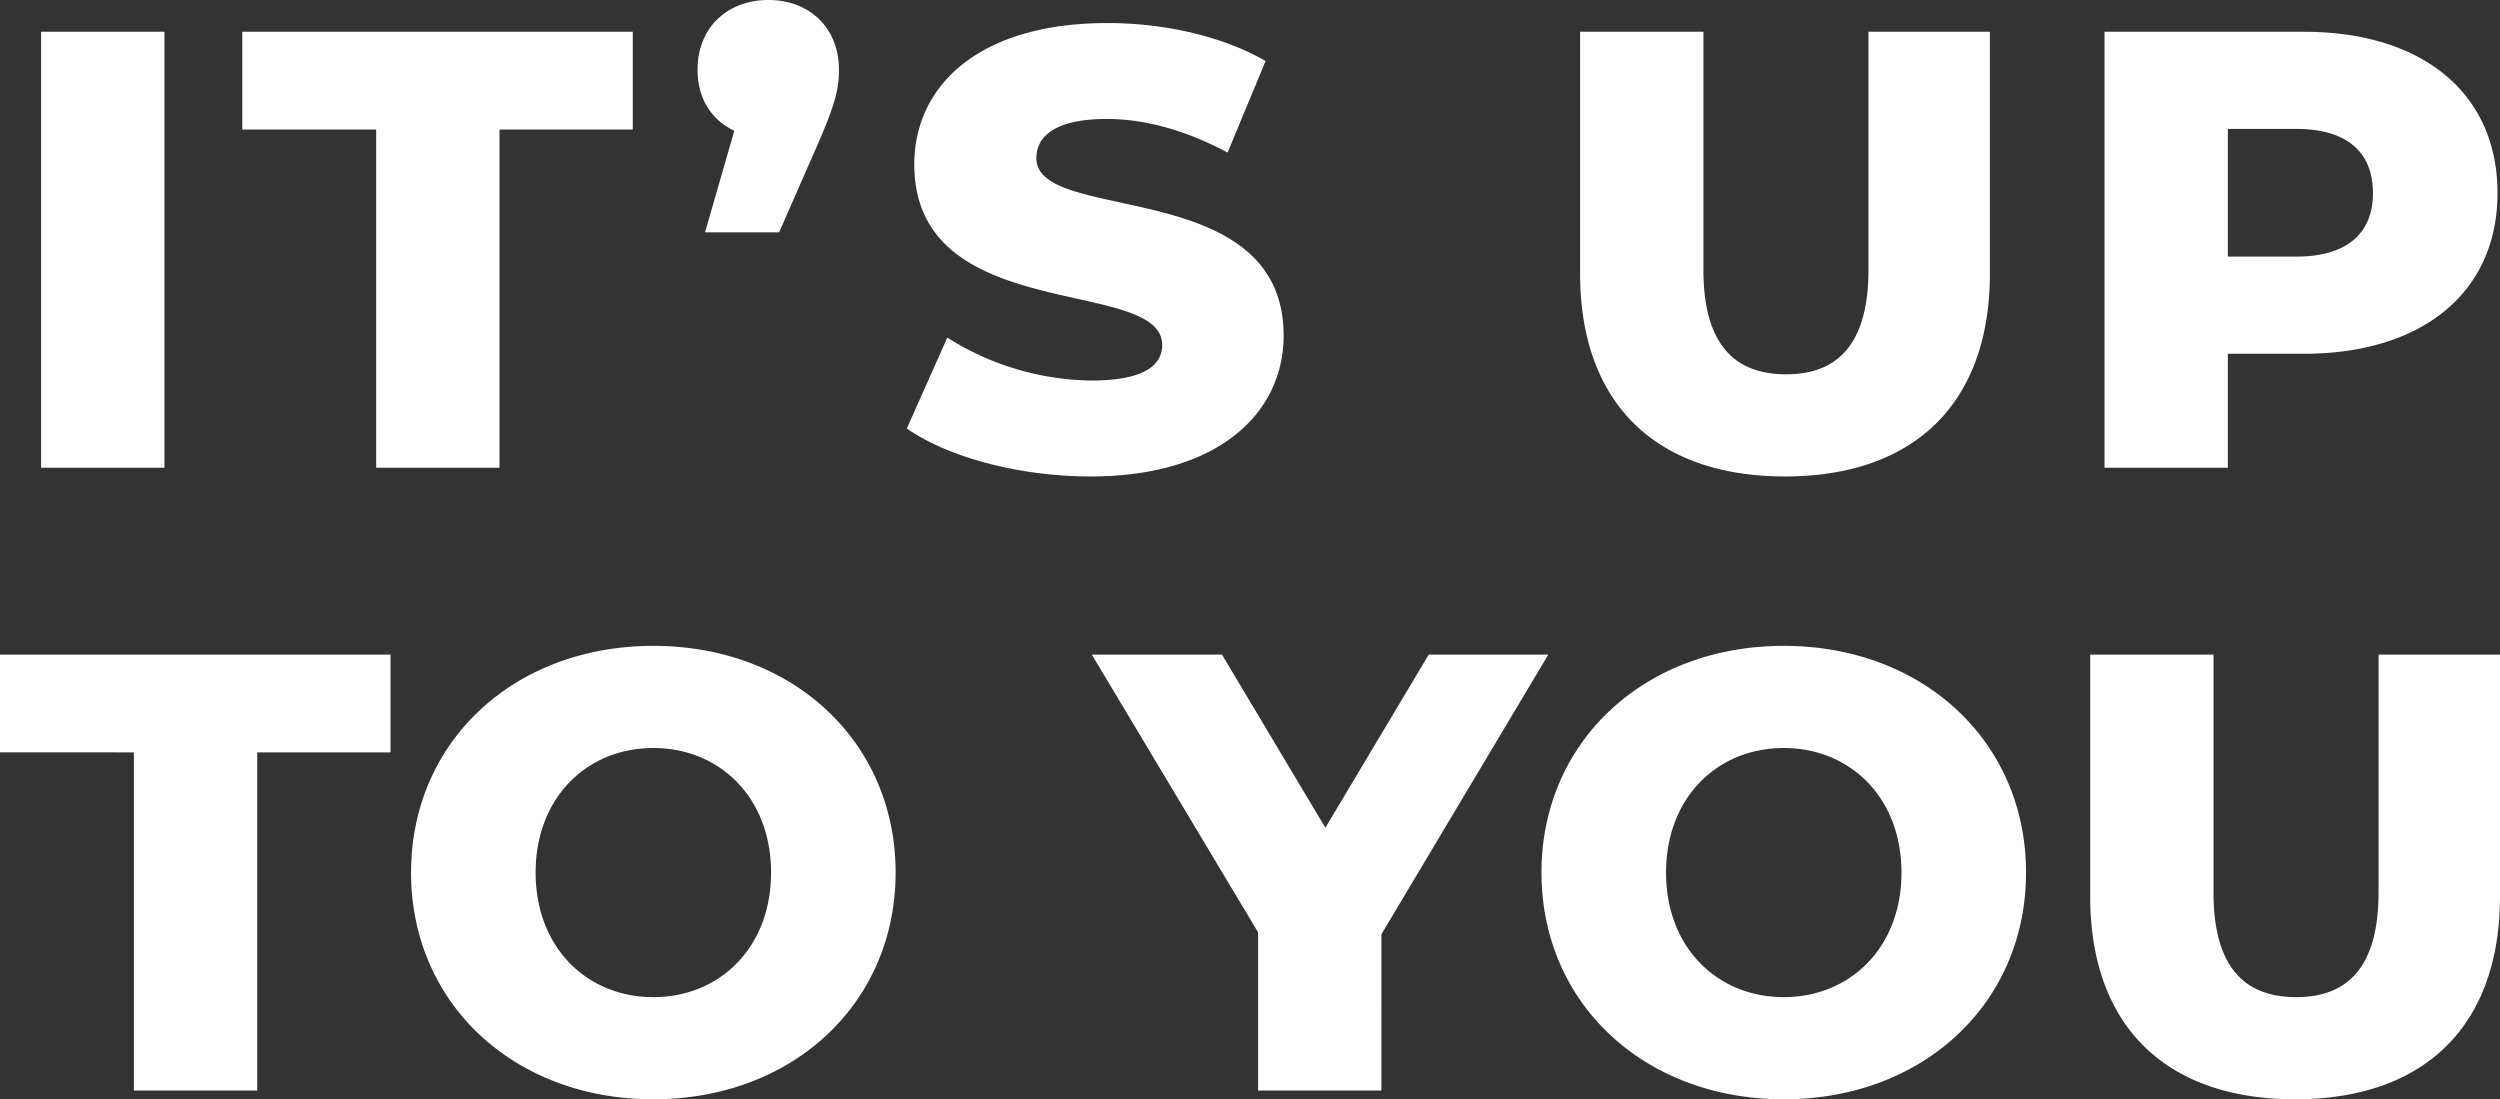 <svg xmlns="http://www.w3.org/2000/svg" width="521.82" height="229.45" viewBox="0 0 521.82 229.45">
  <rect x="0" y="0" width="521.82" height="229.45" fill="#333333" stroke="none"/>
  <path id="Pfad_11552" data-name="Pfad 11552" d="M9.1,126H34.84V35H9.1Zm69.94,0h25.74V55.41H132.6V35H51.09V55.41H79.04Zm81.9-97.63c-8.58,0-14.82,5.72-14.82,14.56,0,6.11,2.99,10.53,7.67,12.74l-6.11,21.19h15.47l8.32-18.98c3.64-8.45,4.16-11.31,4.16-14.95C175.63,34.09,169.39,28.37,160.94,28.37Zm67.21,99.45c27.04,0,40.3-13.52,40.3-29.38,0-33.54-51.61-23.14-51.61-37.05,0-4.55,3.9-8.19,14.69-8.19,7.93,0,16.51,2.34,25.22,7.02l7.93-19.11c-8.97-5.2-21.19-7.93-33.02-7.93-27.04,0-40.3,13.26-40.3,29.51,0,33.8,51.74,23.27,51.74,37.7,0,4.42-4.16,7.41-14.82,7.41a57.384,57.384,0,0,1-30.03-8.97l-8.45,18.98C198.38,123.79,213.2,127.82,228.15,127.82Zm144.95,0c26.91,0,42.77-15.21,42.77-42.38V35H390.52V84.66c0,15.6-6.5,21.84-17.16,21.84-10.79,0-17.29-6.24-17.29-21.84V35H330.33V85.44C330.33,112.61,346.19,127.82,373.1,127.82ZM481.39,35h-41.6v91h25.74V102.21h15.86c24.83,0,40.43-12.87,40.43-33.54C521.82,47.87,506.22,35,481.39,35Zm-1.56,46.93h-14.3V55.28h14.3c10.66,0,15.99,4.94,15.99,13.39C495.82,76.99,490.49,81.93,479.83,81.93ZM28.47,256H54.21V185.41H82.03V165H.52v20.41H28.47Zm108.42,1.82c29.12,0,50.57-20.02,50.57-47.32s-21.45-47.32-50.57-47.32S86.32,183.2,86.32,210.5,107.77,257.82,136.89,257.82Zm0-21.32c-13.78,0-24.57-10.27-24.57-26s10.79-26,24.57-26,24.57,10.27,24.57,26S150.67,236.5,136.89,236.5ZM323.7,165H298.74l-21.58,36.14L255.58,165H228.41l34.71,57.98V256h25.74V223.37Zm49.14,92.82c29.12,0,50.57-20.02,50.57-47.32s-21.45-47.32-50.57-47.32-50.57,20.02-50.57,47.32S343.72,257.82,372.84,257.82Zm0-21.32c-13.78,0-24.57-10.27-24.57-26s10.79-26,24.57-26,24.57,10.27,24.57,26S386.62,236.5,372.84,236.5Zm106.73,21.32c26.91,0,42.77-15.21,42.77-42.38V165H496.99v49.66c0,15.6-6.5,21.84-17.16,21.84-10.79,0-17.29-6.24-17.29-21.84V165H436.8v50.44C436.8,242.61,452.66,257.82,479.57,257.82Z" transform="translate(-0.52 -28.37)" fill="#fff"/>
</svg>
